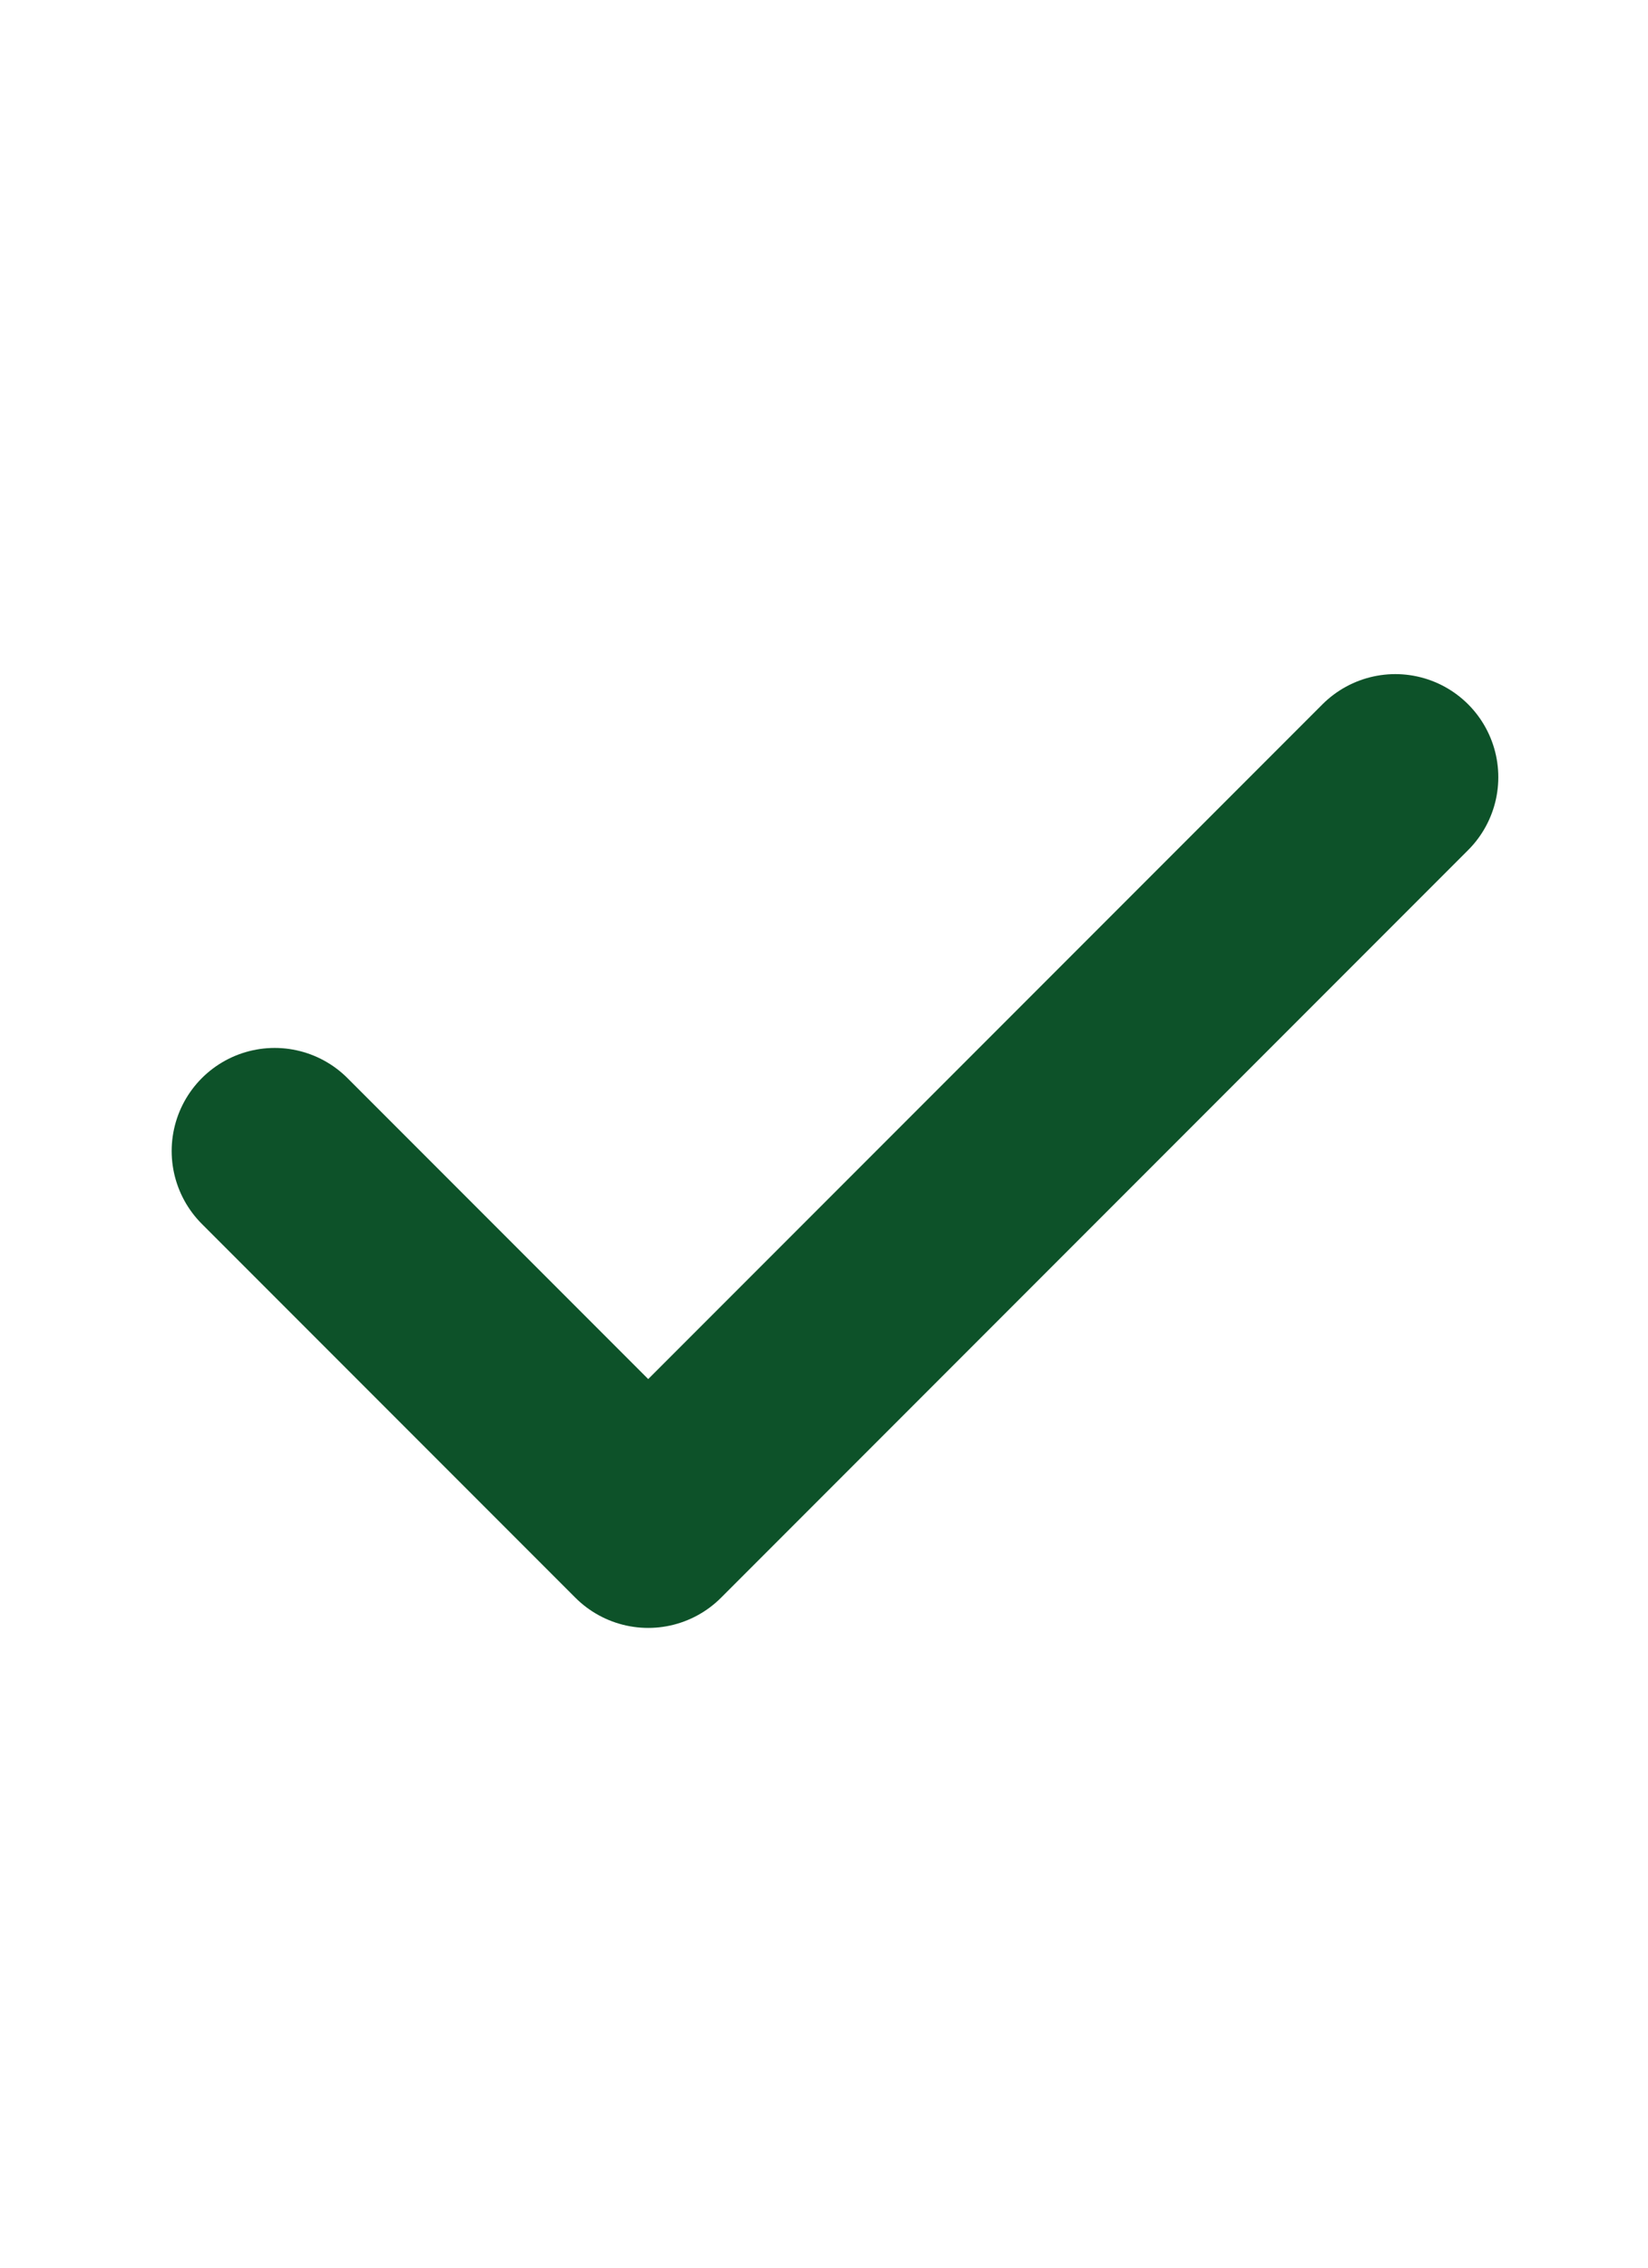 <svg width="24" height="33" viewBox="0 0 24 33" fill="none" xmlns="http://www.w3.org/2000/svg">
<g id="icon/check">
<path id="Vector" d="M20.32 11.31L9.44 22.19L4 16.75" stroke="#0D5229" stroke-width="3" stroke-linecap="round" stroke-linejoin="round"/>
</g>
</svg>
